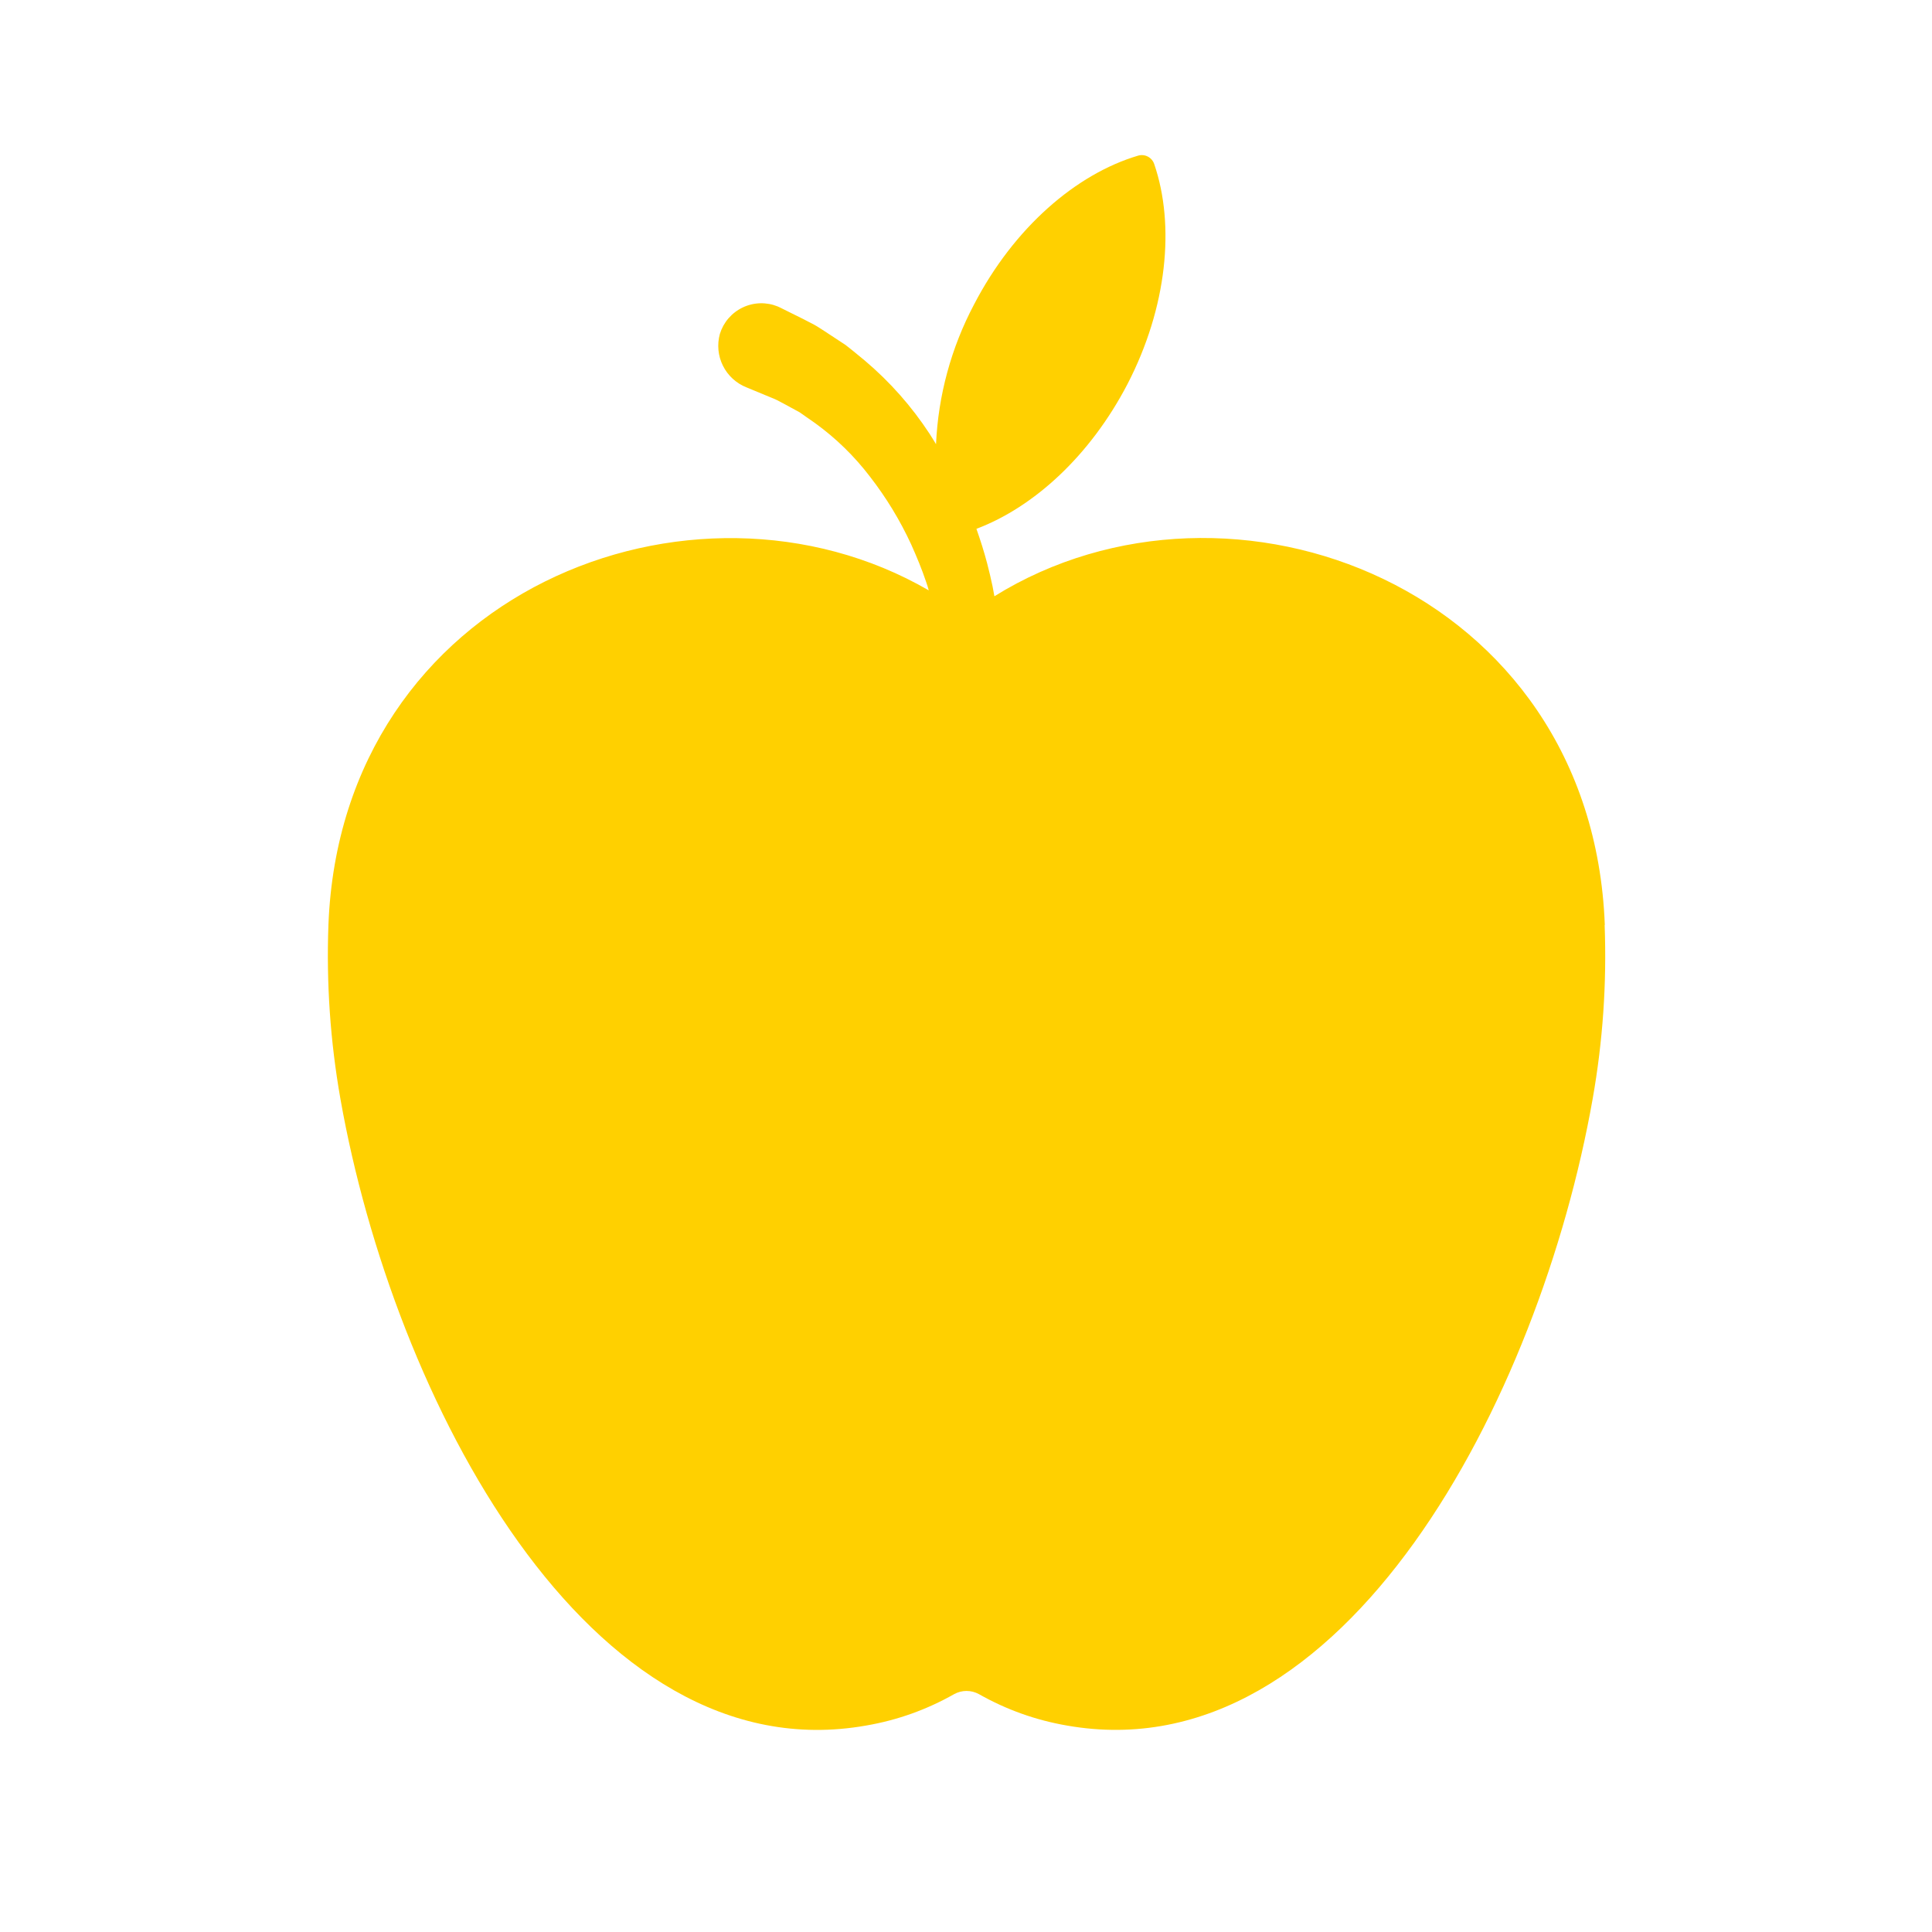 <svg xmlns="http://www.w3.org/2000/svg" xmlns:xlink="http://www.w3.org/1999/xlink" width="700" zoomAndPan="magnify" viewBox="0 0 525 525" height="700" preserveAspectRatio="xMidYMid meet" version="1.0"><path fill="#ffd000" d="M 436.09 251.348 C 432.602 159.539 334.352 122.191 270.215 162.027 L 269.727 159.375 C 269.285 157.281 268.797 155.188 268.262 153.145 C 267.426 149.934 266.426 146.816 265.332 143.703 C 280.938 137.816 296.215 123.863 306.352 104.426 C 317.191 83.496 319.328 61.195 313.656 44.613 C 313.512 44.172 313.293 43.777 312.996 43.422 C 312.699 43.066 312.348 42.781 311.941 42.566 C 311.531 42.348 311.098 42.215 310.637 42.168 C 310.18 42.121 309.727 42.16 309.281 42.289 C 292.469 47.266 275.516 61.844 264.656 82.797 C 261.562 88.656 259.145 94.785 257.406 101.18 C 255.668 107.574 254.652 114.082 254.355 120.703 C 253.773 119.773 253.238 118.82 252.613 117.891 C 247.711 110.41 241.852 103.785 235.031 98.008 C 233.285 96.586 231.566 95.121 229.777 93.75 L 224.125 90.031 C 223.172 89.449 222.242 88.773 221.242 88.238 L 218.195 86.656 L 212.102 83.633 L 211.359 83.285 C 210.598 82.977 209.816 82.746 209.012 82.598 C 208.203 82.453 207.391 82.387 206.57 82.41 C 205.75 82.434 204.941 82.539 204.145 82.73 C 203.348 82.922 202.578 83.191 201.84 83.543 C 201.098 83.895 200.402 84.32 199.75 84.816 C 199.098 85.312 198.504 85.871 197.965 86.492 C 197.43 87.109 196.965 87.781 196.566 88.496 C 196.172 89.215 195.855 89.965 195.613 90.75 C 195.418 91.465 195.285 92.191 195.223 92.934 C 195.16 93.672 195.164 94.41 195.234 95.148 C 195.305 95.887 195.445 96.613 195.648 97.324 C 195.855 98.039 196.121 98.727 196.453 99.391 C 196.785 100.055 197.172 100.684 197.617 101.277 C 198.062 101.867 198.559 102.414 199.105 102.918 C 199.652 103.418 200.242 103.867 200.871 104.262 C 201.496 104.656 202.156 104.988 202.848 105.262 L 203.52 105.539 L 208.172 107.469 L 210.496 108.426 C 211.266 108.75 211.984 109.215 212.824 109.609 L 217.312 112.051 C 218.707 113.004 220.078 114.027 221.496 114.98 C 227.176 119.098 232.145 123.941 236.402 129.516 C 240.828 135.223 244.559 141.355 247.59 147.91 C 249.078 151.234 250.496 154.633 251.656 158.098 C 251.938 158.84 252.145 159.586 252.379 160.422 C 188.242 123.285 92.734 160.863 89.246 251.348 C 88.664 267.215 89.75 282.965 92.504 298.602 C 106.805 379.621 159.801 482.312 235.379 468.895 C 243.844 467.438 251.812 464.594 259.285 460.359 C 259.801 460.078 260.344 459.863 260.91 459.715 C 261.48 459.57 262.059 459.496 262.645 459.496 C 263.234 459.496 263.812 459.57 264.379 459.715 C 264.949 459.863 265.492 460.078 266.008 460.359 C 273.48 464.59 281.449 467.434 289.91 468.895 C 365.488 482.242 418.512 379.621 432.789 298.602 C 435.555 282.965 436.641 267.215 436.043 251.348 Z M 436.09 251.348 " fill-opacity="1" fill-rule="nonzero"/></svg>